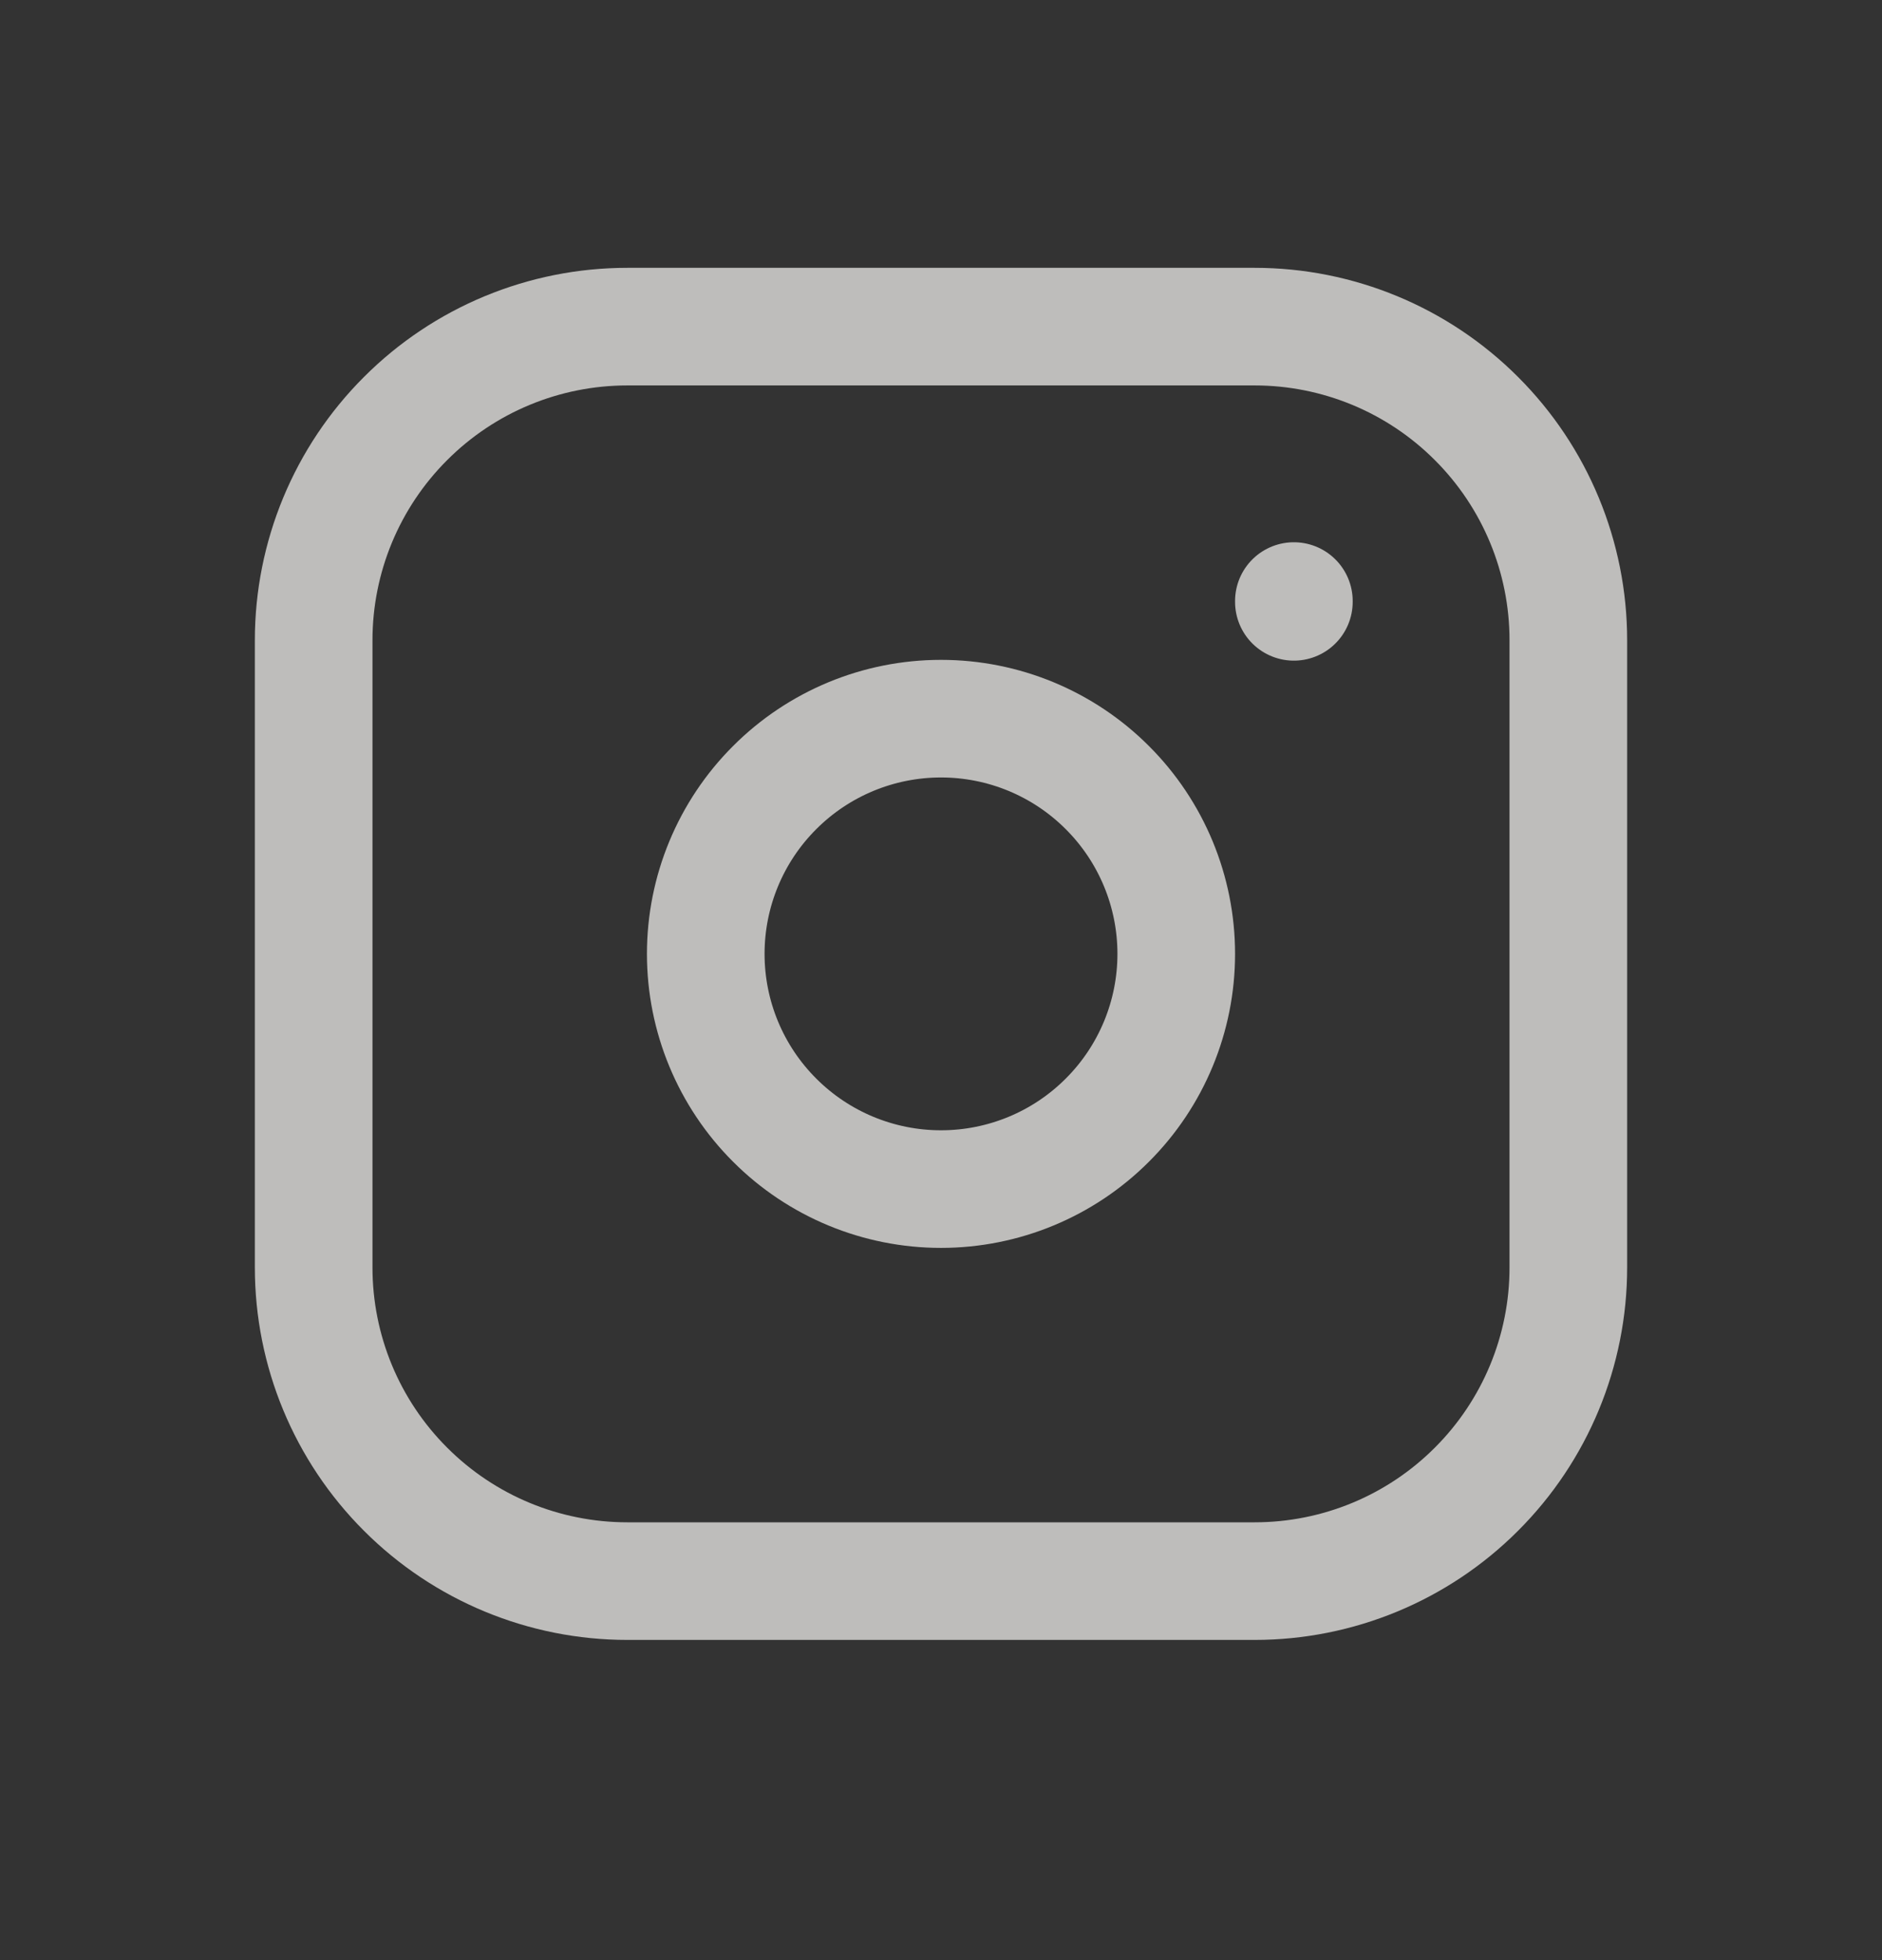 <svg width="24" height="25" viewBox="0 0 24 25" fill="none" xmlns="http://www.w3.org/2000/svg">
<rect x="0" y="0" width="24" height="25" fill="#333333" stroke="none"/>
<path d="M4 8.166C4 7.105 4.421 6.088 5.172 5.338C5.922 4.587 6.939 4.166 8 4.166H16C17.061 4.166 18.078 4.587 18.828 5.338C19.579 6.088 20 7.105 20 8.166V16.166C20 17.227 19.579 18.244 18.828 18.994C18.078 19.745 17.061 20.166 16 20.166H8C6.939 20.166 5.922 19.745 5.172 18.994C4.421 18.244 4 17.227 4 16.166V8.166Z" stroke="#FAF9F6" stroke-opacity="0.7" stroke-width="1.5" stroke-linecap="round" stroke-linejoin="round"/>
<path d="M16.5 7.666V7.676M9 12.166C9 12.962 9.316 13.725 9.879 14.287C10.441 14.85 11.204 15.166 12 15.166C12.796 15.166 13.559 14.85 14.121 14.287C14.684 13.725 15 12.962 15 12.166C15 11.37 14.684 10.607 14.121 10.045C13.559 9.482 12.796 9.166 12 9.166C11.204 9.166 10.441 9.482 9.879 10.045C9.316 10.607 9 11.37 9 12.166Z" stroke="#FAF9F6" stroke-opacity="0.7" stroke-width="1.5" stroke-linecap="round" stroke-linejoin="round"/>
</svg>
